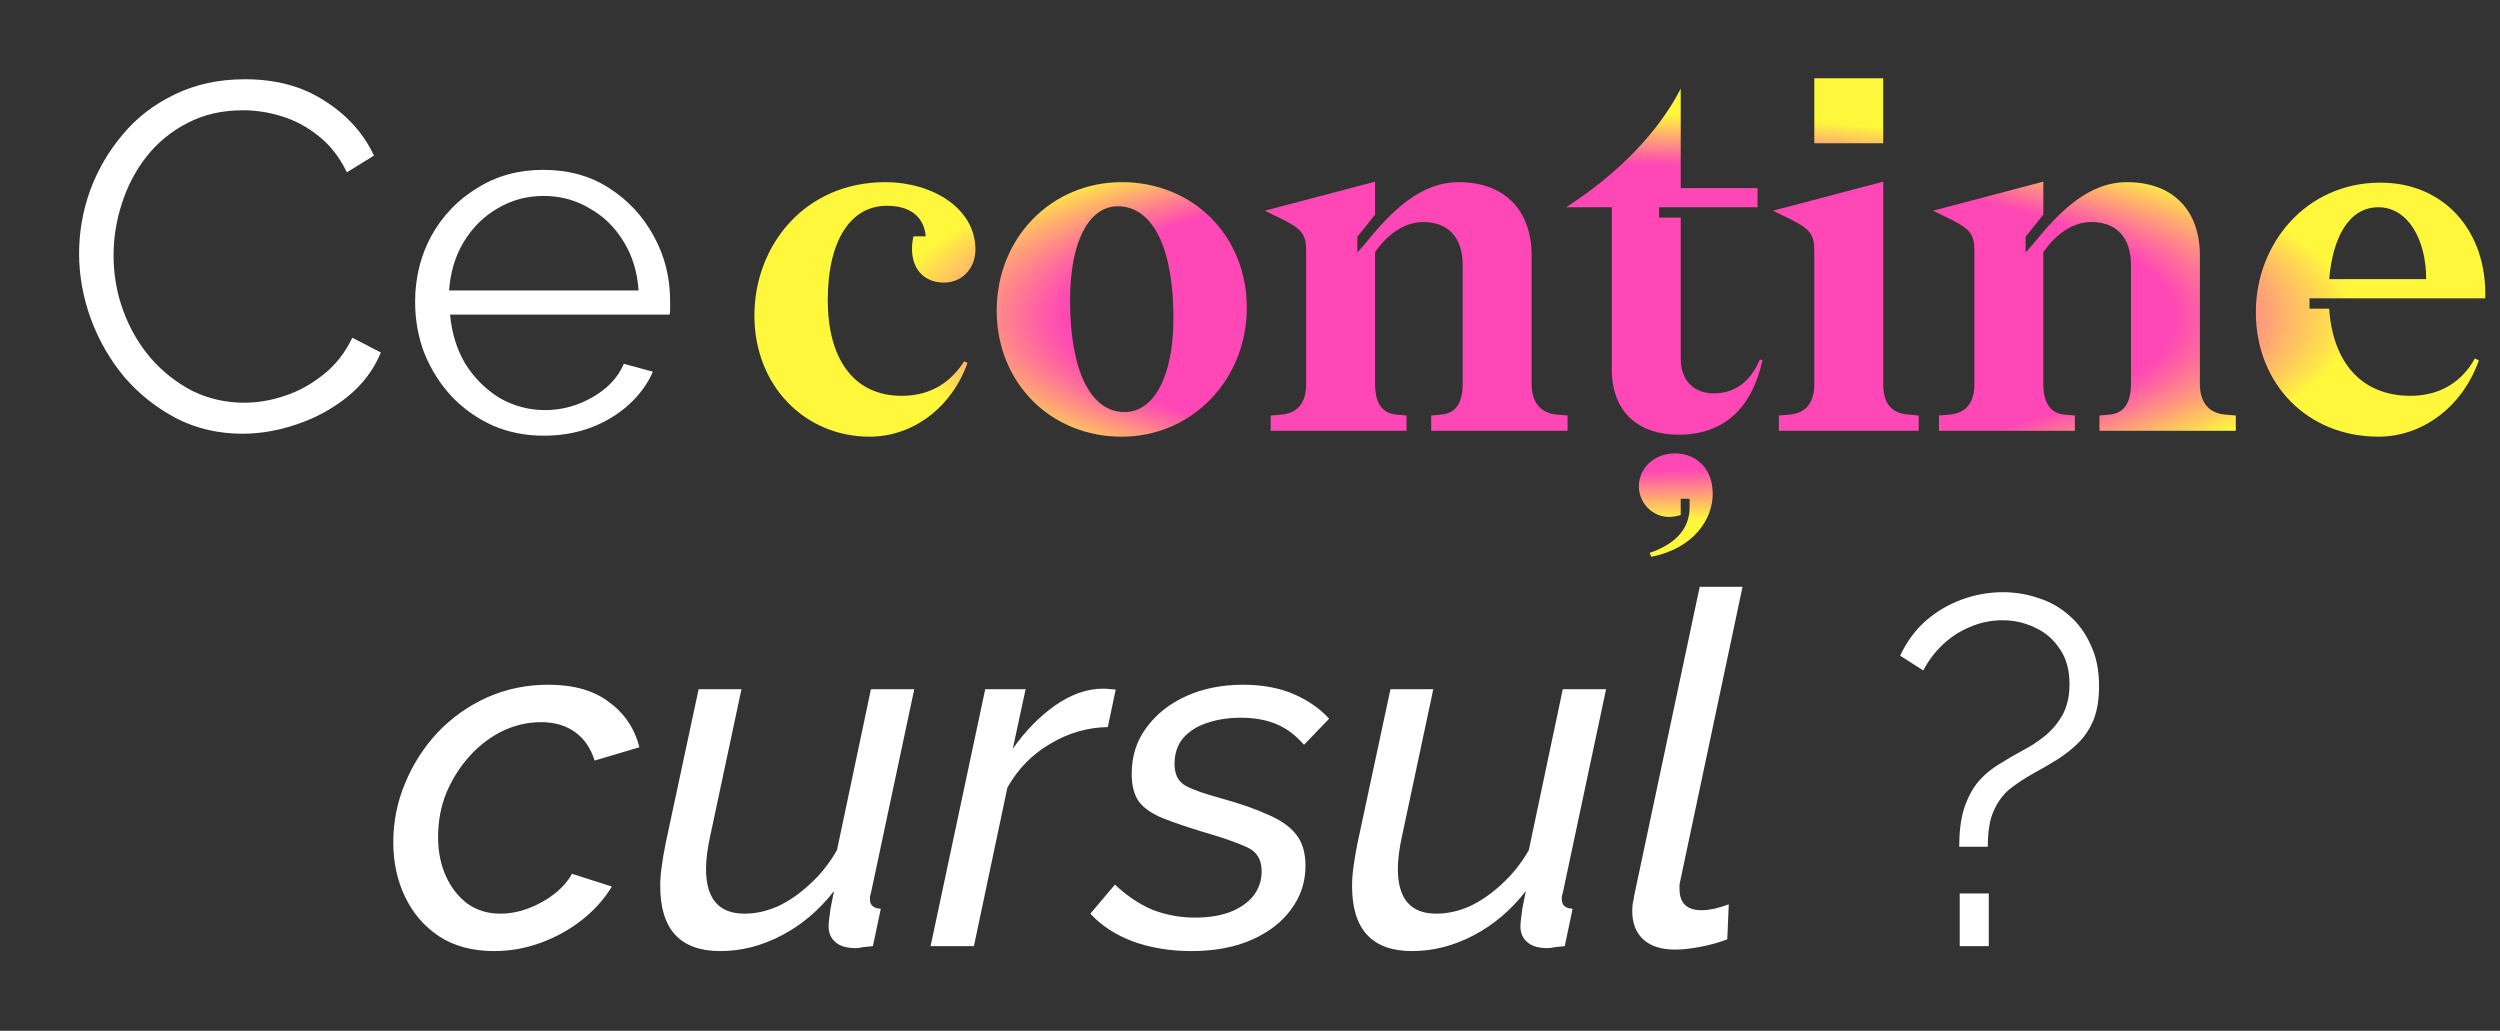 <?xml version="1.0" encoding="UTF-8"?> <svg xmlns="http://www.w3.org/2000/svg" width="325" height="134" viewBox="0 0 325 134" fill="none"><rect x="0" y="0" width="325" height="134" fill="#333333" stroke="none"/> <path d="M10.282 32.96C10.282 30.187 10.751 27.477 11.69 24.832C12.671 22.144 14.079 19.712 15.914 17.536C17.748 15.317 20.01 13.568 22.698 12.288C25.386 10.965 28.436 10.304 31.85 10.304C35.903 10.304 39.359 11.243 42.218 13.12C45.119 14.955 47.252 17.323 48.618 20.224L45.098 22.4C44.116 20.395 42.879 18.816 41.386 17.664C39.892 16.469 38.292 15.616 36.586 15.104C34.922 14.592 33.258 14.336 31.594 14.336C28.863 14.336 26.452 14.891 24.362 16C22.271 17.067 20.5 18.517 19.05 20.352C17.642 22.144 16.575 24.171 15.85 26.432C15.124 28.651 14.762 30.912 14.762 33.216C14.762 35.733 15.188 38.144 16.042 40.448C16.895 42.752 18.09 44.8 19.626 46.592C21.162 48.341 22.954 49.749 25.002 50.816C27.092 51.84 29.354 52.352 31.786 52.352C33.492 52.352 35.242 52.053 37.034 51.456C38.826 50.859 40.49 49.941 42.026 48.704C43.604 47.467 44.863 45.867 45.802 43.904L49.514 45.824C48.575 48.085 47.124 50.005 45.162 51.584C43.199 53.163 41.002 54.357 38.57 55.168C36.18 55.979 33.834 56.384 31.53 56.384C28.415 56.384 25.556 55.723 22.954 54.4C20.351 53.035 18.09 51.243 16.17 49.024C14.292 46.763 12.842 44.245 11.818 41.472C10.794 38.656 10.282 35.819 10.282 32.96ZM70.669 56.64C68.279 56.64 66.061 56.192 64.013 55.296C61.965 54.357 60.194 53.099 58.701 51.52C57.207 49.899 56.034 48.043 55.181 45.952C54.37 43.861 53.965 41.621 53.965 39.232C53.965 36.117 54.669 33.259 56.077 30.656C57.527 28.053 59.511 25.984 62.029 24.448C64.546 22.869 67.405 22.08 70.605 22.08C73.89 22.08 76.749 22.869 79.181 24.448C81.655 26.027 83.597 28.117 85.005 30.72C86.413 33.28 87.117 36.096 87.117 39.168C87.117 39.509 87.117 39.851 87.117 40.192C87.117 40.491 87.095 40.725 87.053 40.896H58.509C58.722 43.285 59.383 45.419 60.493 47.296C61.645 49.131 63.117 50.603 64.909 51.712C66.743 52.779 68.727 53.312 70.861 53.312C73.037 53.312 75.085 52.757 77.005 51.648C78.967 50.539 80.333 49.088 81.101 47.296L84.877 48.32C84.194 49.899 83.149 51.328 81.741 52.608C80.333 53.888 78.669 54.891 76.749 55.616C74.871 56.299 72.845 56.64 70.669 56.64ZM58.381 37.76H83.021C82.85 35.328 82.189 33.195 81.037 31.36C79.927 29.525 78.455 28.096 76.621 27.072C74.829 26.005 72.845 25.472 70.669 25.472C68.493 25.472 66.509 26.005 64.717 27.072C62.925 28.096 61.453 29.547 60.301 31.424C59.191 33.259 58.551 35.371 58.381 37.76ZM64.247 123.64C61.431 123.64 59.041 123 57.079 121.72C55.159 120.44 53.687 118.733 52.663 116.6C51.639 114.467 51.127 112.099 51.127 109.496C51.127 106.808 51.639 104.248 52.663 101.816C53.687 99.341 55.095 97.144 56.887 95.224C58.721 93.304 60.855 91.789 63.287 90.68C65.761 89.571 68.428 89.016 71.287 89.016C74.572 89.016 77.196 89.763 79.159 91.256C81.164 92.707 82.487 94.669 83.127 97.144L77.303 98.872C76.791 97.251 75.937 96.013 74.743 95.16C73.548 94.307 72.076 93.88 70.327 93.88C68.62 93.88 66.956 94.264 65.335 95.032C63.756 95.8 62.327 96.888 61.047 98.296C59.809 99.661 58.807 101.24 58.039 103.032C57.313 104.824 56.951 106.744 56.951 108.792C56.951 110.712 57.292 112.419 57.975 113.912C58.657 115.405 59.596 116.6 60.791 117.496C62.028 118.349 63.436 118.776 65.015 118.776C66.252 118.776 67.489 118.541 68.727 118.072C69.964 117.603 71.073 116.984 72.055 116.216C73.079 115.405 73.847 114.531 74.359 113.592L79.543 115.256C78.561 116.877 77.26 118.328 75.639 119.608C74.06 120.845 72.289 121.827 70.327 122.552C68.364 123.277 66.337 123.64 64.247 123.64ZM93.639 123.64C88.433 123.64 85.831 120.824 85.831 115.192C85.831 114.381 85.895 113.528 86.023 112.632C86.151 111.693 86.321 110.691 86.535 109.624L90.823 89.592H96.391L92.359 108.536C91.975 110.243 91.783 111.715 91.783 112.952C91.783 116.835 93.447 118.776 96.775 118.776C98.225 118.776 99.676 118.456 101.127 117.816C102.577 117.133 103.964 116.173 105.287 114.936C106.652 113.699 107.825 112.227 108.807 110.52L113.223 89.592H118.855L113.223 116.088C113.18 116.259 113.137 116.408 113.095 116.536C113.095 116.664 113.095 116.792 113.095 116.92C113.095 117.688 113.564 118.093 114.503 118.136L113.479 123C113.009 123.043 112.583 123.085 112.199 123.128C111.857 123.213 111.537 123.256 111.239 123.256C110.087 123.256 109.212 123 108.615 122.488C108.017 121.976 107.719 121.293 107.719 120.44C107.719 120.184 107.74 119.885 107.783 119.544C107.825 119.16 107.889 118.669 107.975 118.072C108.103 117.475 108.252 116.728 108.423 115.832C106.503 118.307 104.241 120.227 101.639 121.592C99.036 122.957 96.369 123.64 93.639 123.64ZM128.08 89.592H133.328L131.664 97.336C133.286 95.032 135.12 93.155 137.168 91.704C139.259 90.253 141.328 89.528 143.376 89.528C143.76 89.528 144.08 89.549 144.336 89.592C144.635 89.592 144.87 89.613 145.04 89.656L144.016 94.52C141.371 94.563 138.875 95.288 136.528 96.696C134.182 98.061 132.326 99.96 130.96 102.392L126.608 123H120.976L128.08 89.592ZM154.865 123.64C152.177 123.64 149.681 123.235 147.377 122.424C145.073 121.571 143.196 120.355 141.745 118.776L144.945 115C146.481 116.451 148.103 117.539 149.809 118.264C151.559 118.947 153.415 119.288 155.377 119.288C157.084 119.288 158.577 119.053 159.857 118.584C161.18 118.072 162.204 117.368 162.929 116.472C163.655 115.533 164.017 114.467 164.017 113.272C164.017 111.736 163.377 110.691 162.097 110.136C160.817 109.539 158.919 108.877 156.401 108.152C154.311 107.512 152.561 106.915 151.153 106.36C149.788 105.805 148.764 105.101 148.081 104.248C147.441 103.352 147.121 102.136 147.121 100.6C147.121 98.296 147.761 96.291 149.041 94.584C150.321 92.835 152.049 91.469 154.225 90.488C156.401 89.507 158.855 89.016 161.585 89.016C164.103 89.016 166.3 89.421 168.177 90.232C170.055 91.043 171.591 92.109 172.785 93.432L169.521 96.824C168.455 95.587 167.26 94.691 165.937 94.136C164.615 93.581 163.079 93.304 161.329 93.304C159.665 93.304 158.172 93.539 156.849 94.008C155.569 94.435 154.545 95.096 153.777 95.992C153.052 96.888 152.689 97.997 152.689 99.32C152.689 100.643 153.159 101.581 154.097 102.136C155.036 102.648 156.679 103.224 159.025 103.864C161.329 104.504 163.271 105.187 164.849 105.912C166.471 106.595 167.687 107.448 168.497 108.472C169.308 109.496 169.713 110.861 169.713 112.568C169.713 114.659 169.095 116.536 167.857 118.2C166.663 119.864 164.956 121.187 162.737 122.168C160.519 123.149 157.895 123.64 154.865 123.64ZM183.576 123.64C178.371 123.64 175.768 120.824 175.768 115.192C175.768 114.381 175.832 113.528 175.96 112.632C176.088 111.693 176.259 110.691 176.472 109.624L180.76 89.592H186.328L182.296 108.536C181.912 110.243 181.72 111.715 181.72 112.952C181.72 116.835 183.384 118.776 186.712 118.776C188.163 118.776 189.614 118.456 191.064 117.816C192.515 117.133 193.902 116.173 195.224 114.936C196.59 113.699 197.763 112.227 198.744 110.52L203.16 89.592H208.792L203.16 116.088C203.118 116.259 203.075 116.408 203.032 116.536C203.032 116.664 203.032 116.792 203.032 116.92C203.032 117.688 203.502 118.093 204.44 118.136L203.416 123C202.947 123.043 202.52 123.085 202.136 123.128C201.795 123.213 201.475 123.256 201.176 123.256C200.024 123.256 199.15 123 198.552 122.488C197.955 121.976 197.656 121.293 197.656 120.44C197.656 120.184 197.678 119.885 197.72 119.544C197.763 119.16 197.827 118.669 197.912 118.072C198.04 117.475 198.19 116.728 198.36 115.832C196.44 118.307 194.179 120.227 191.576 121.592C188.974 122.957 186.307 123.64 183.576 123.64ZM217.762 123.448C216.012 123.448 214.647 123.021 213.666 122.168C212.684 121.272 212.194 120.035 212.194 118.456C212.194 118.115 212.215 117.773 212.258 117.432C212.343 117.091 212.407 116.749 212.45 116.408L220.962 76.28H226.53L218.466 114.36C218.423 114.573 218.38 114.787 218.338 115C218.338 115.171 218.338 115.363 218.338 115.576C218.338 117.411 219.298 118.328 221.218 118.328C221.687 118.328 222.242 118.264 222.882 118.136C223.564 117.965 224.183 117.773 224.738 117.56L224.546 122.104C223.607 122.488 222.476 122.808 221.154 123.064C219.874 123.32 218.743 123.448 217.762 123.448ZM254.7 110.072C254.7 108.195 254.892 106.595 255.276 105.272C255.702 103.907 256.3 102.733 257.068 101.752C257.878 100.771 258.902 99.917 260.14 99.192C260.95 98.68 261.868 98.147 262.892 97.592C263.958 97.037 264.94 96.397 265.836 95.672C266.774 94.904 267.542 93.987 268.14 92.92C268.737 91.811 269.036 90.488 269.036 88.952C269.036 87.075 268.609 85.539 267.756 84.344C266.945 83.107 265.878 82.189 264.556 81.592C263.233 80.952 261.825 80.632 260.332 80.632C258.838 80.632 257.409 80.931 256.044 81.528C254.721 82.083 253.548 82.851 252.524 83.832C251.5 84.813 250.668 85.923 250.028 87.16L247.02 85.24C247.83 83.491 248.918 81.997 250.284 80.76C251.692 79.523 253.27 78.584 255.02 77.944C256.769 77.304 258.561 76.984 260.396 76.984C261.974 76.984 263.51 77.24 265.004 77.752C266.497 78.221 267.82 78.968 268.972 79.992C270.166 81.016 271.105 82.296 271.788 83.832C272.513 85.325 272.876 87.117 272.876 89.208C272.876 90.915 272.641 92.365 272.172 93.56C271.702 94.712 271.041 95.715 270.188 96.568C269.377 97.379 268.46 98.104 267.436 98.744C266.412 99.384 265.345 100.003 264.236 100.6C263.254 101.155 262.316 101.773 261.42 102.456C260.524 103.139 259.798 104.077 259.244 105.272C258.689 106.424 258.412 108.024 258.412 110.072H254.7ZM254.764 123V116.152H258.54V123H254.764Z" fill="white"></path> <path d="M125.784 47.168L125.336 46.976C123.736 49.472 121.24 51.456 117.208 51.456C110.808 51.456 107.608 46.4 107.608 39.04C107.608 31.104 110.68 26.752 115.288 26.752C118.744 26.752 120.152 28.544 120.344 30.72H118.744C117.976 34.24 119.64 36.736 122.712 36.736C125.144 36.736 126.808 34.816 126.808 32.448C126.808 27.008 121.112 23.68 115.096 23.68C104.6 23.68 98.072 31.936 98.072 41.024C98.072 50.112 104.6 56.768 113.048 56.768C118.616 56.768 123.672 53.056 125.784 47.168Z" fill="url(#paint0_angular_31_468)"></path> <path d="M145.828 23.68C136.676 23.68 129.572 30.912 129.572 40.384C129.572 49.728 136.548 56.768 145.828 56.768C154.916 56.768 162.084 49.408 162.084 40C162.084 30.656 155.108 23.68 145.828 23.68ZM145.316 26.816C149.86 26.816 152.548 32.256 152.548 41.344C152.548 49.088 149.924 53.568 146.212 53.568C141.732 53.568 139.108 48.128 139.108 39.04C139.108 31.296 141.604 26.816 145.316 26.816Z" fill="url(#paint1_angular_31_468)"></path> <path d="M169.797 32.64V49.92C169.797 52.416 168.645 53.696 166.661 53.888L165.189 54.016V56H182.853V54.016L181.445 53.888C179.653 53.696 178.757 52.352 178.757 49.92V32.768C180.421 30.4 182.597 28.864 185.029 28.864C188.229 28.864 190.149 30.848 190.149 34.432V49.92C190.149 52.352 189.253 53.696 187.461 53.888L186.053 54.016V56H203.781V54.016L202.309 53.888C200.325 53.696 199.109 52.352 199.109 49.92V33.216C199.109 27.2 195.461 23.68 189.637 23.68C184.645 23.68 180.869 27.456 177.413 31.744L176.453 32.832V30.784L178.757 27.904V23.616L164.421 27.392L166.789 28.544C169.349 29.824 169.797 30.592 169.797 32.64Z" fill="url(#paint2_angular_31_468)"></path> <path d="M215.679 26.944H228.479V24.448H218.495V11.52C215.551 17.28 210.175 22.72 203.583 26.944H209.535V48C209.535 53.632 213.055 56.512 218.239 56.512C223.999 56.512 227.711 53.184 229.119 46.848L228.799 46.72C227.455 49.792 225.407 51.136 222.783 51.136C220.223 51.136 218.495 49.472 218.495 46.656V28.288H215.679V26.944ZM222.655 64.192C222.655 60.992 220.607 58.944 217.727 58.944C215.039 58.944 213.055 60.864 213.055 63.232C213.055 65.344 214.783 67.2 216.959 67.2C217.535 67.2 218.175 67.072 218.495 66.944V64.832H219.647V65.92C219.647 68.8 217.791 70.72 214.463 71.872L214.655 72.384C220.223 71.296 222.655 67.456 222.655 64.192Z" fill="url(#paint3_angular_31_468)"></path> <path d="M235.86 18.624H244.82V10.176H235.86V18.624ZM230.484 27.392L232.852 28.544C235.412 29.824 235.86 30.592 235.86 32.64V49.92C235.86 52.416 234.708 53.696 232.724 53.888L231.252 54.016V56H249.428V54.016L248.02 53.888C245.844 53.696 244.82 52.416 244.82 49.92V23.616L230.484 27.392Z" fill="url(#paint4_angular_31_468)"></path> <path d="M256.672 32.64V49.92C256.672 52.416 255.52 53.696 253.536 53.888L252.064 54.016V56H269.728V54.016L268.32 53.888C266.528 53.696 265.632 52.352 265.632 49.92V32.768C267.296 30.4 269.472 28.864 271.904 28.864C275.104 28.864 277.024 30.848 277.024 34.432V49.92C277.024 52.352 276.128 53.696 274.336 53.888L272.928 54.016V56H290.656V54.016L289.184 53.888C287.2 53.696 285.984 52.352 285.984 49.92V33.216C285.984 27.2 282.336 23.68 276.512 23.68C271.52 23.68 267.744 27.456 264.288 31.744L263.328 32.832V30.784L265.632 27.904V23.616L251.296 27.392L253.664 28.544C256.224 29.824 256.672 30.592 256.672 32.64Z" fill="url(#paint5_angular_31_468)"></path> <path d="M323.083 38.784C323.339 30.144 317.835 23.744 309.451 23.744C299.851 23.744 293.259 31.616 293.259 40.576C293.259 49.92 299.979 56.768 309.195 56.768C314.827 56.768 320.075 52.992 322.251 46.848L321.739 46.592C319.755 50.176 316.555 51.456 313.355 51.456C306.827 51.456 303.243 46.912 302.795 40.128H300.235V38.784H323.083ZM309.195 26.944C312.971 26.944 315.403 31.04 315.403 36.288H302.795C303.243 30.976 305.291 26.944 309.195 26.944Z" fill="url(#paint6_angular_31_468)"></path> <defs> <radialGradient id="paint0_angular_31_468" cx="0" cy="0" r="1" gradientUnits="userSpaceOnUse" gradientTransform="translate(210.582 41.28) rotate(90) scale(31.104 112.51)"> <stop offset="0.641" stop-color="#FF47B5"></stop> <stop offset="0.849" stop-color="#FFF73C"></stop> </radialGradient> <radialGradient id="paint1_angular_31_468" cx="0" cy="0" r="1" gradientUnits="userSpaceOnUse" gradientTransform="translate(210.582 41.28) rotate(90) scale(31.104 112.51)"> <stop offset="0.641" stop-color="#FF47B5"></stop> <stop offset="0.849" stop-color="#FFF73C"></stop> </radialGradient> <radialGradient id="paint2_angular_31_468" cx="0" cy="0" r="1" gradientUnits="userSpaceOnUse" gradientTransform="translate(210.582 41.28) rotate(90) scale(31.104 112.51)"> <stop offset="0.641" stop-color="#FF47B5"></stop> <stop offset="0.849" stop-color="#FFF73C"></stop> </radialGradient> <radialGradient id="paint3_angular_31_468" cx="0" cy="0" r="1" gradientUnits="userSpaceOnUse" gradientTransform="translate(210.582 41.28) rotate(90) scale(31.104 112.51)"> <stop offset="0.641" stop-color="#FF47B5"></stop> <stop offset="0.849" stop-color="#FFF73C"></stop> </radialGradient> <radialGradient id="paint4_angular_31_468" cx="0" cy="0" r="1" gradientUnits="userSpaceOnUse" gradientTransform="translate(210.582 41.28) rotate(90) scale(31.104 112.51)"> <stop offset="0.641" stop-color="#FF47B5"></stop> <stop offset="0.849" stop-color="#FFF73C"></stop> </radialGradient> <radialGradient id="paint5_angular_31_468" cx="0" cy="0" r="1" gradientUnits="userSpaceOnUse" gradientTransform="translate(210.582 41.28) rotate(90) scale(31.104 112.51)"> <stop offset="0.641" stop-color="#FF47B5"></stop> <stop offset="0.849" stop-color="#FFF73C"></stop> </radialGradient> <radialGradient id="paint6_angular_31_468" cx="0" cy="0" r="1" gradientUnits="userSpaceOnUse" gradientTransform="translate(210.582 41.28) rotate(90) scale(31.104 112.51)"> <stop offset="0.641" stop-color="#FF47B5"></stop> <stop offset="0.849" stop-color="#FFF73C"></stop> </radialGradient> </defs> </svg> 